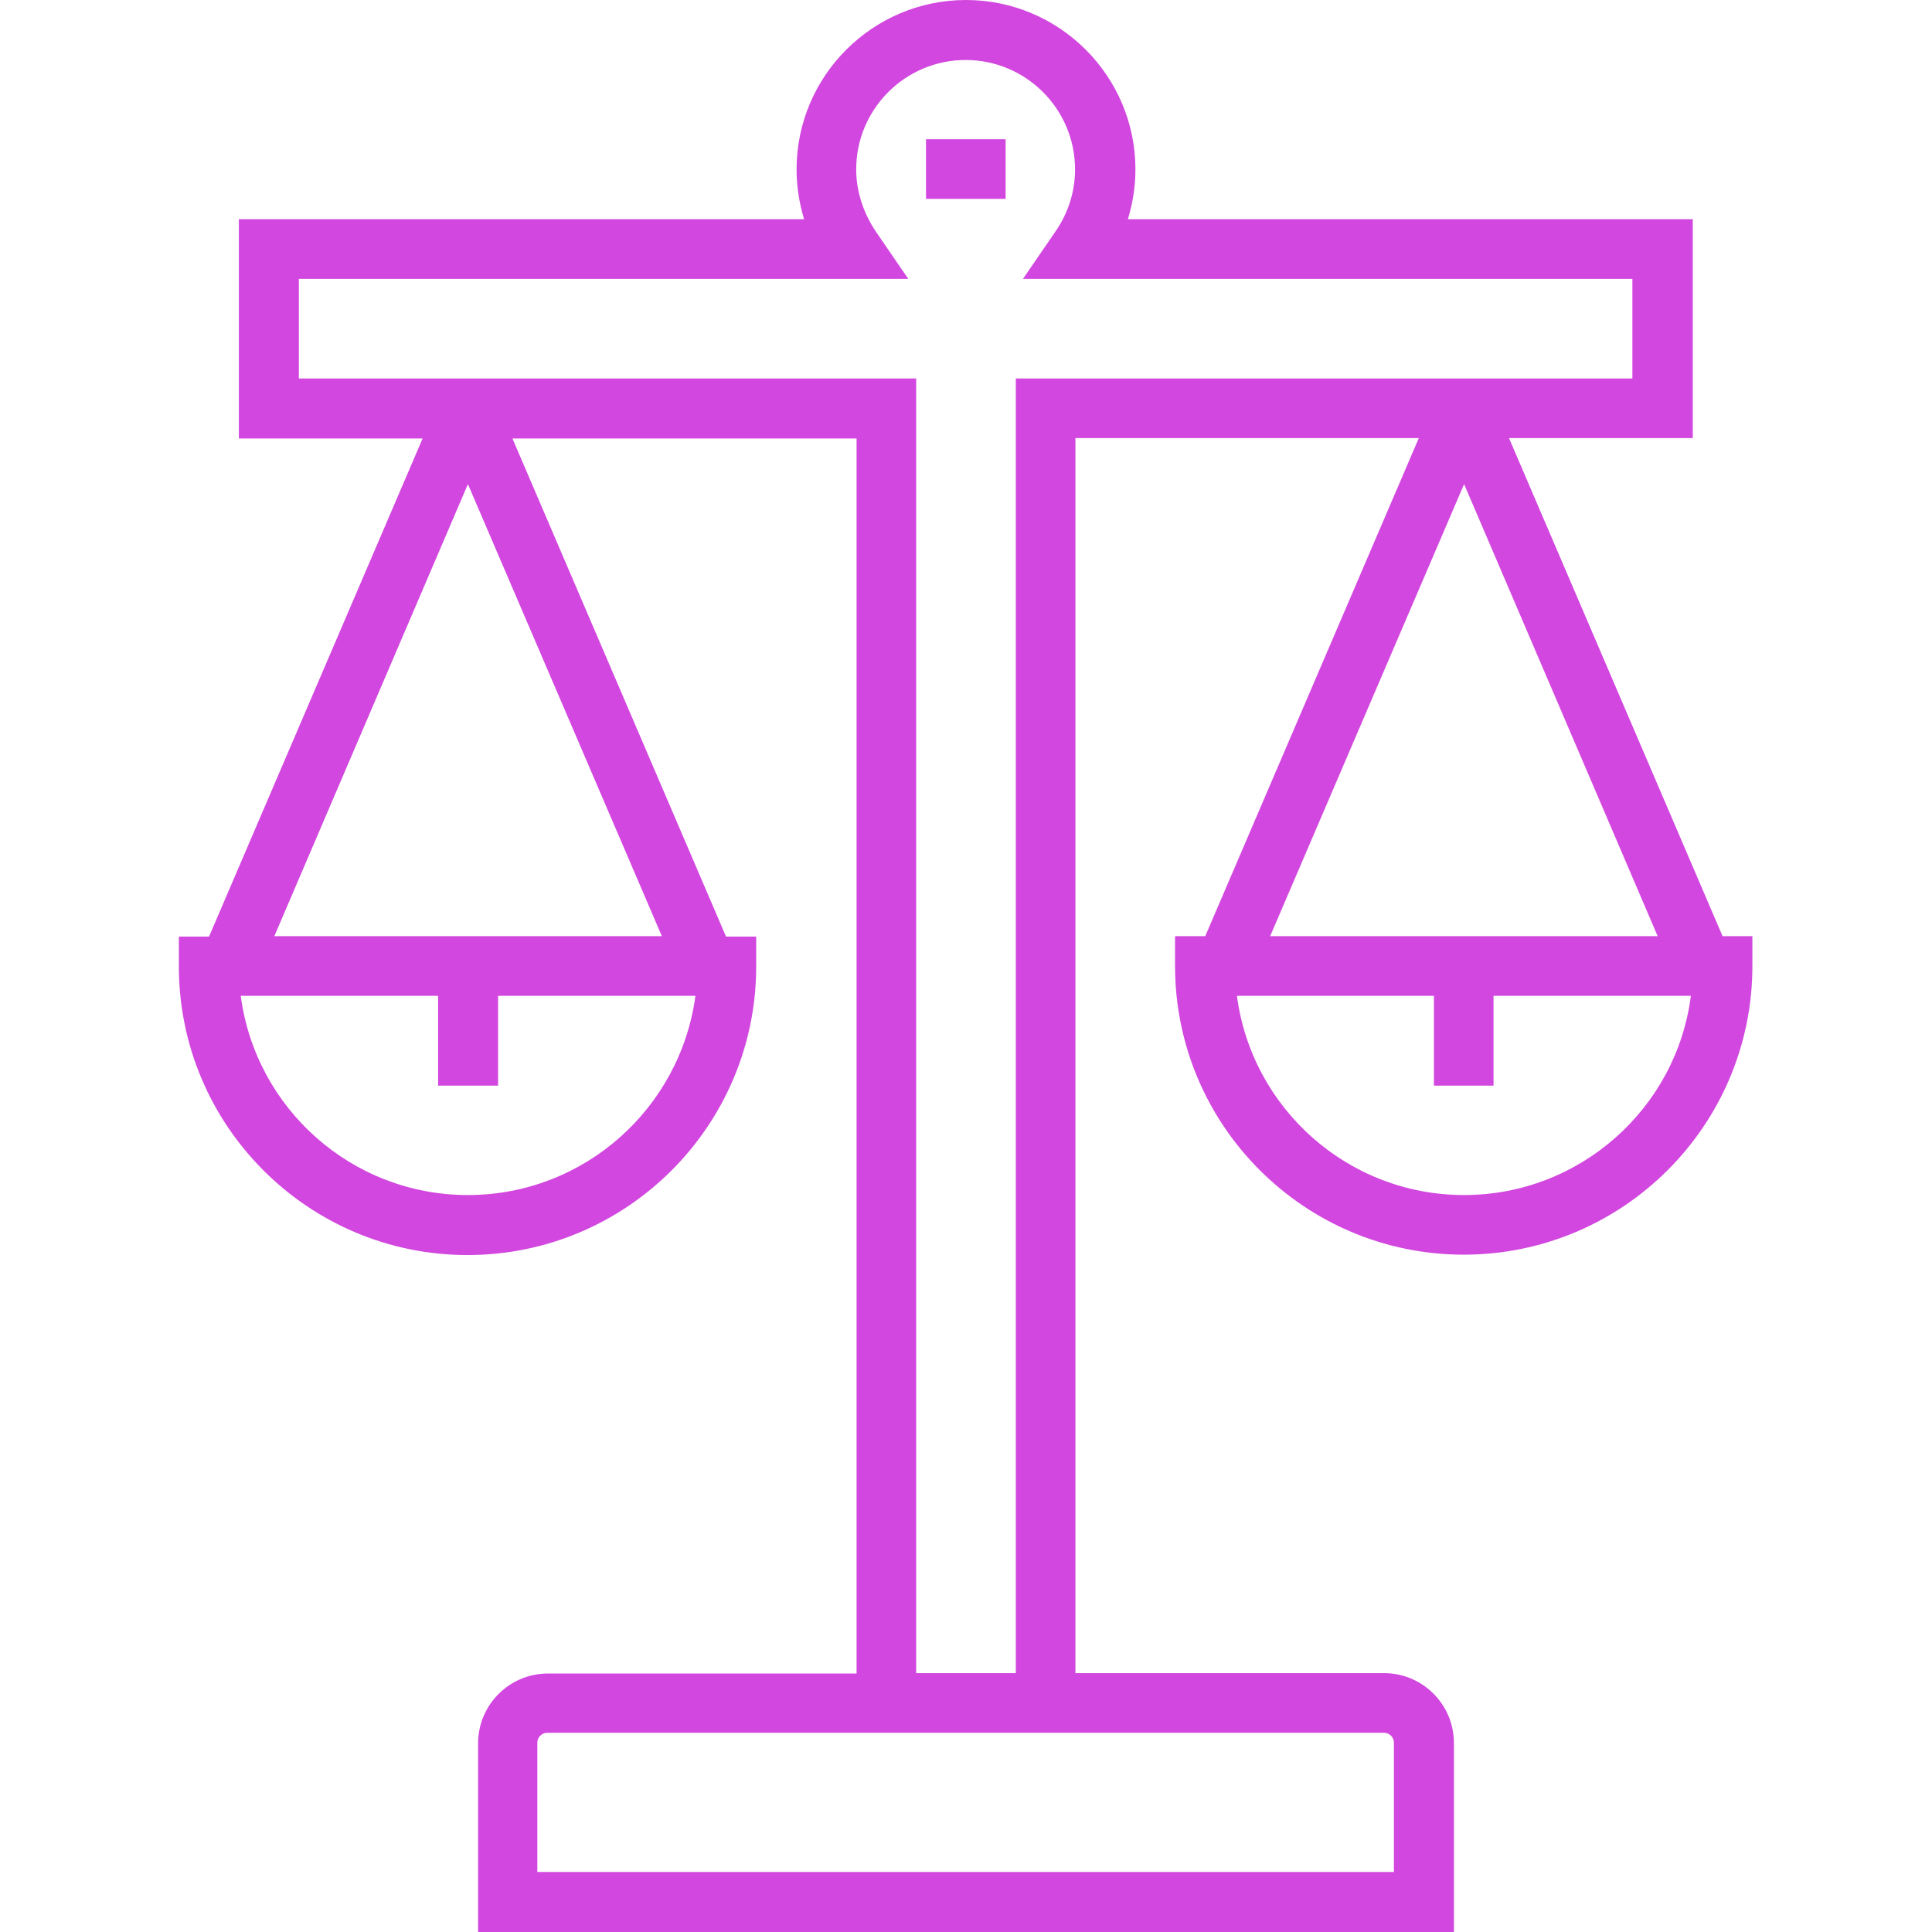 <?xml version="1.0" encoding="utf-8"?>
<!-- Generator: Adobe Illustrator 21.0.2, SVG Export Plug-In . SVG Version: 6.00 Build 0)  -->
<svg version="1.1" id="Layer_1" xmlns="http://www.w3.org/2000/svg" xmlns:xlink="http://www.w3.org/1999/xlink" x="0px" y="0px"
	 viewBox="0 0 512 512" style="enable-background:new 0 0 512 512;" xml:space="preserve">
<style type="text/css">
	.st0{fill:#D247DF;}
</style>
<g>
	<g>
		<path class="st0" d="M456.5,248.1l-56.6-132h48.7V58.1H298.9c1.3-4.3,2-8.7,2-13.2C300.9,20.1,280.7,0,256,0s-44.9,20.1-44.9,44.9
			c0,4.5,0.7,8.9,2,13.2H63.3v58.1H112l-56.6,132h-8v7.9c0,42.2,34.3,76.5,76.5,76.5c42.2,0,76.5-34.3,76.5-76.5v-7.9h-8l-56.6-132
			H227v327.3h-81.8c-10.2,0-18.5,8.3-18.5,18.5V512h258.6v-50.1c0-10.2-8.3-18.5-18.5-18.5H285V116.1H376l-56.6,132h-8v7.9
			c0,42.2,34.3,76.5,76.5,76.5s76.5-34.3,76.5-76.5v-7.9H456.5z M124,316.7c-30.8,0-56.3-23-60.2-52.8h52.3v23.8H132v-23.8h52.3
			C180.3,293.7,154.8,316.7,124,316.7z M175.4,248.1H72.7L124,128.3L175.4,248.1z M366.8,459.2c1.4,0,2.6,1.2,2.6,2.6v34.3h-227
			v-34.3c0-1.4,1.2-2.6,2.6-2.6H366.8z M269.2,100.3v343.1h-26.4V100.3H79.2V73.9h161.5l-8.5-12.4c-3.4-5-5.3-10.8-5.3-16.6
			c0-16,13-29,29-29s29,13,29,29c0,5.9-1.8,11.6-5.3,16.6l-8.5,12.4h161.5v26.4H269.2z M388,128.3l51.3,119.8H336.6L388,128.3z
			 M388,316.7c-30.8,0-56.3-23-60.2-52.8H380v23.8h15.8v-23.8h52.3C444.3,293.7,418.7,316.7,388,316.7z"/>
	</g>
</g>
<g>
	<g>
		<rect x="245.4" y="36.9" class="st0" width="21.1" height="15.8"/>
	</g>
</g>
</svg>
